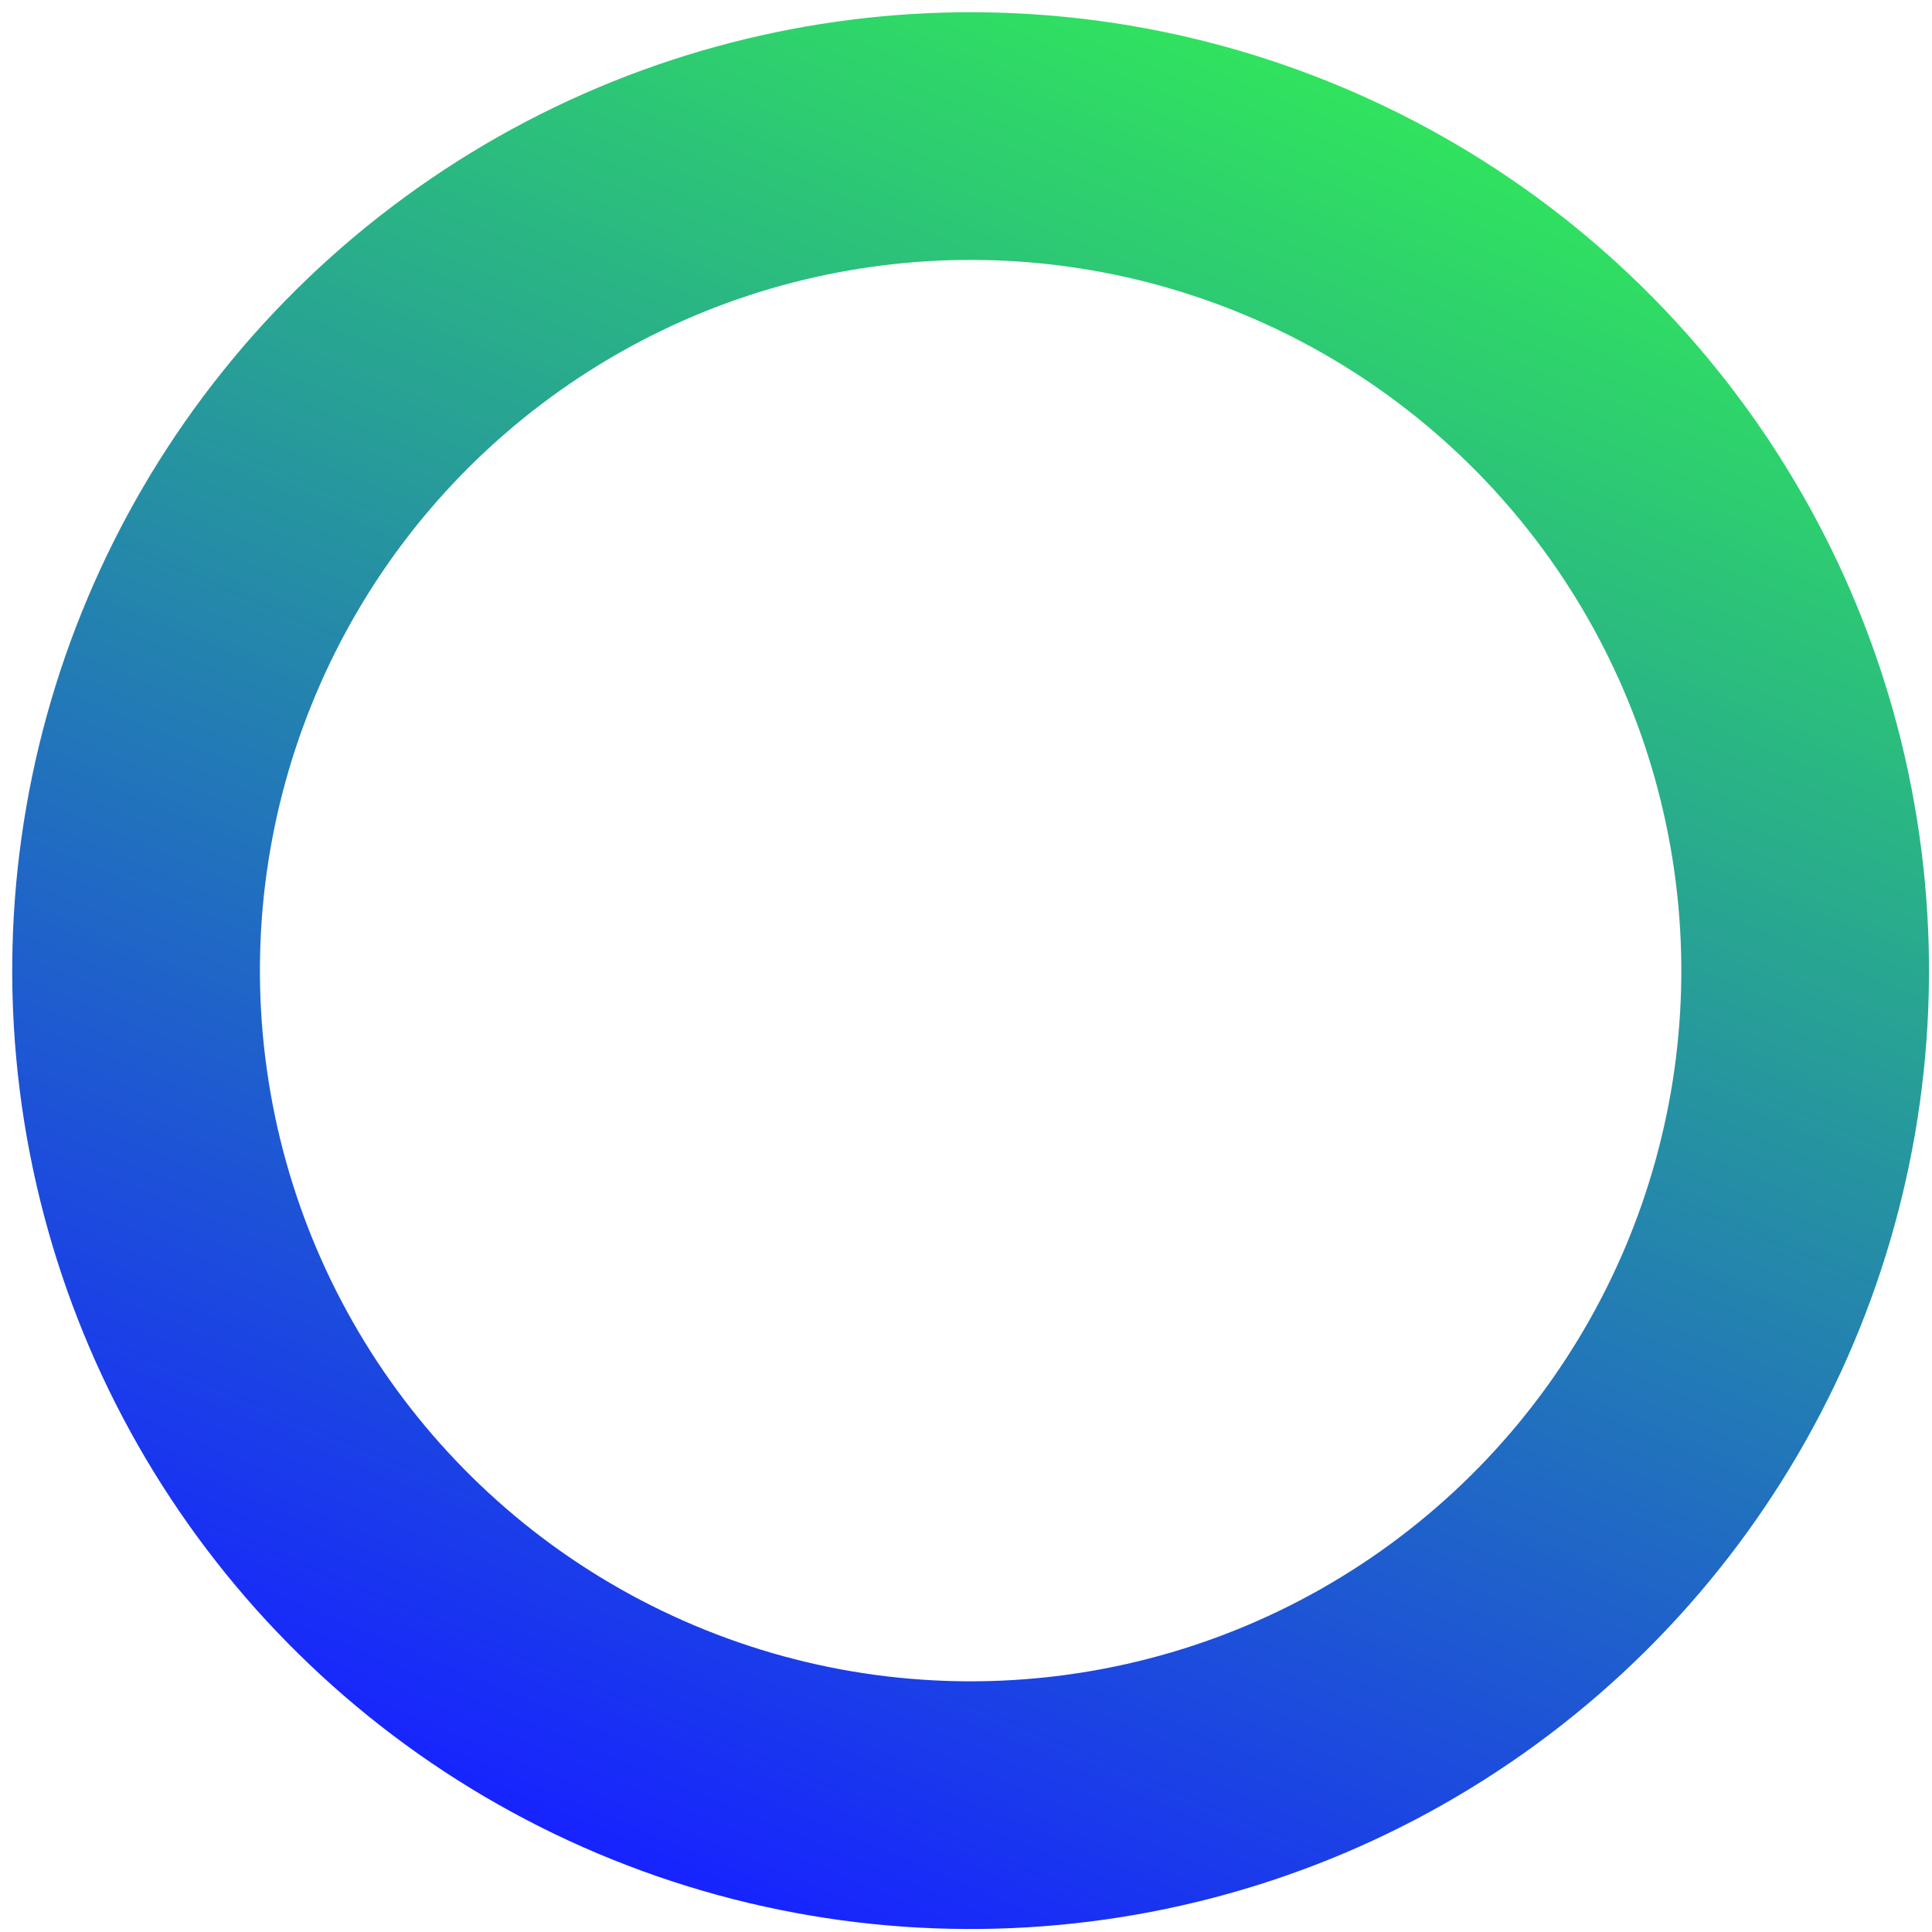 <svg width="156" height="156" fill="none" xmlns="http://www.w3.org/2000/svg"><circle cx="78.373" cy="78.373" r="67.385" transform="rotate(-67.136 78.373 78.373)" stroke="url(#a)" stroke-width="20"/><defs><linearGradient id="a" x1=".988" y1="155.762" x2="155.758" y2="155.762" gradientUnits="userSpaceOnUse"><stop stop-color="#1723FF"/><stop offset="1" stop-color="#30E35E"/></linearGradient></defs></svg>